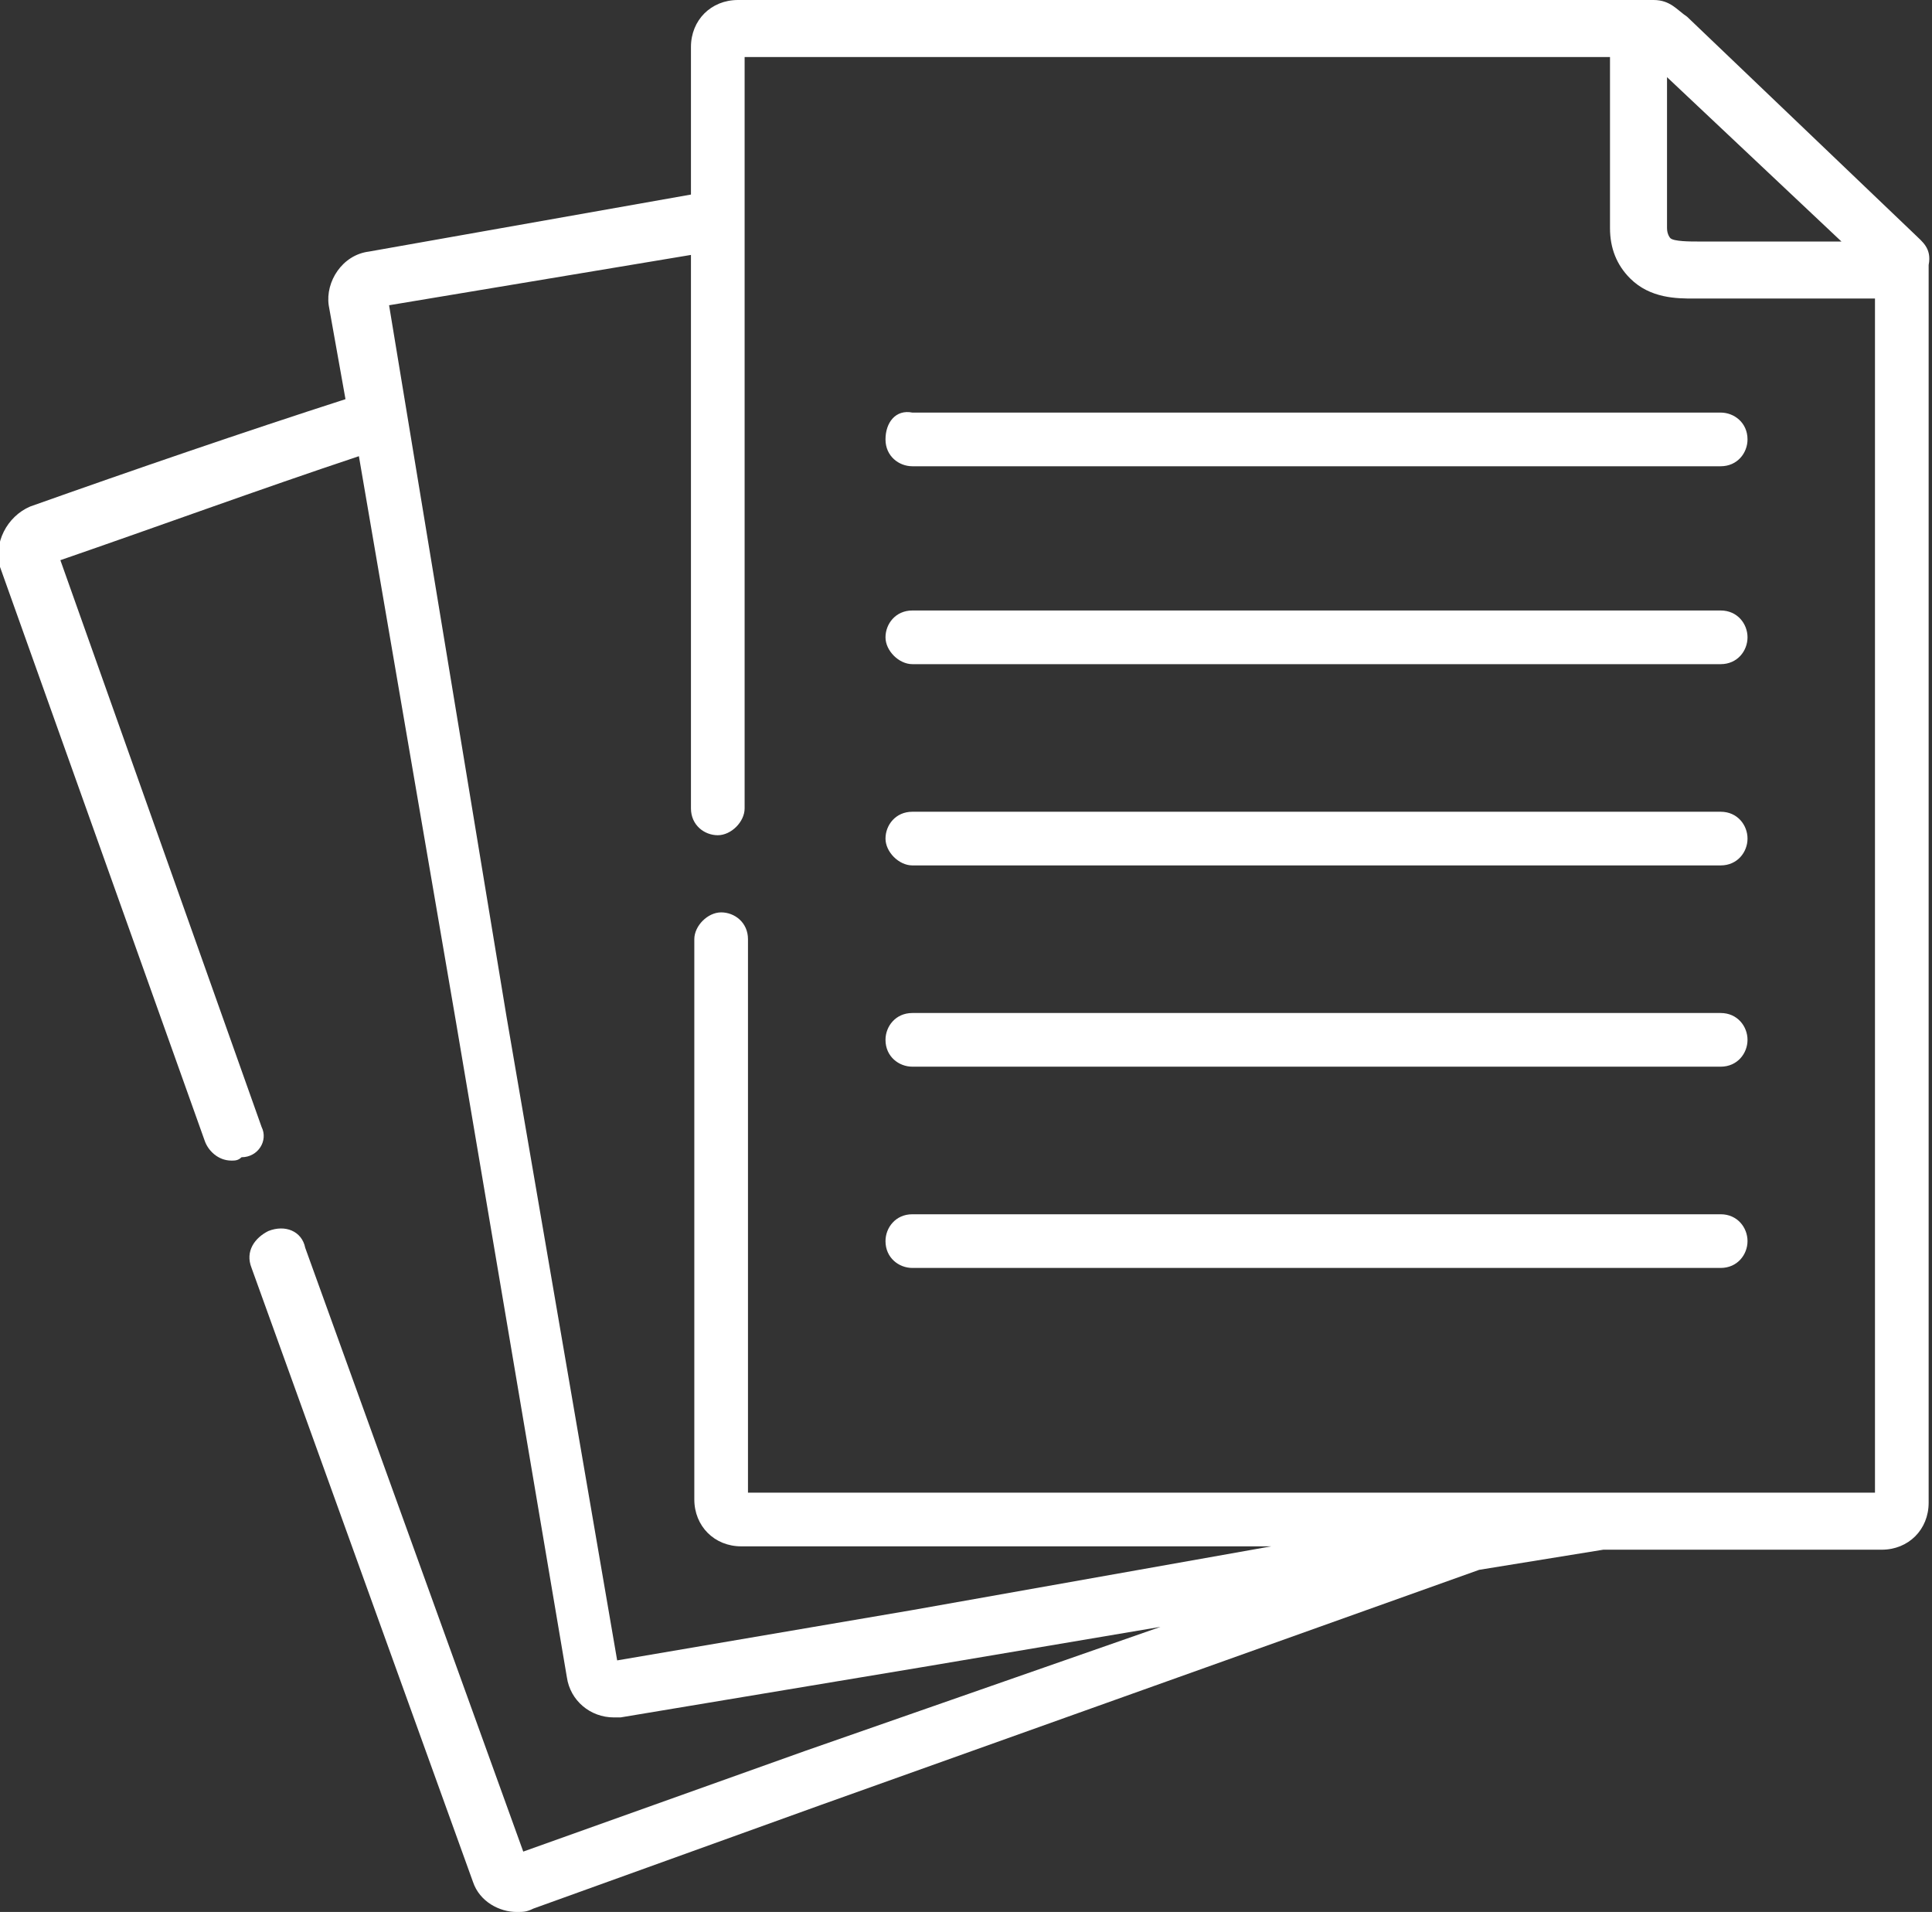 <?xml version="1.0" encoding="utf-8"?>
<!-- Generator: Adobe Illustrator 25.4.1, SVG Export Plug-In . SVG Version: 6.00 Build 0)  -->
<svg version="1.1" id="Capa_1" xmlns="http://www.w3.org/2000/svg" xmlns:xlink="http://www.w3.org/1999/xlink" x="0px" y="0px"
	 viewBox="0 0 57.6 57" style="enable-background:new 0 0 57.6 57;" xml:space="preserve">
<rect x="0" y="0" width="57.6" height="57" fill="#333333" stroke="none"/>
<style type="text/css">
	.st0{fill:#fff;}
</style>
<g>
	<path class="st0" d="M57.1,7c0,0-6.8-6.5-6.8-6.5C50,0.3,49.8,0,49.3,0H22c-0.8,0-1.4,0.6-1.4,1.4v4.4L11,7.5
		c-0.8,0.1-1.3,0.9-1.2,1.6l0.5,2.8c-3.1,1-6.3,2.1-9.4,3.2c-0.7,0.3-1.1,1.1-0.9,1.8l6.1,17.1c0.1,0.3,0.4,0.6,0.8,0.6
		c0.1,0,0.2,0,0.3-0.1C7.7,34.5,8,34,7.8,33.6L1.8,16.7c2.9-1,5.9-2.1,8.9-3.1l2.9,16.9L16.9,50c0.1,0.7,0.7,1.2,1.4,1.2
		c0.1,0,0.2,0,0.2,0l9-1.5l7.1-1.2L24,52.2l-8.4,3L9.1,37.2C9,36.7,8.5,36.5,8,36.7c-0.4,0.2-0.7,0.6-0.5,1.1l6.6,18.3
		c0.2,0.6,0.8,0.9,1.3,0.9c0.2,0,0.3,0,0.5-0.1l8.6-3.1l19.6-7l3.7-0.6h8.3c0.8,0,1.4-0.6,1.4-1.4V7.9C57.6,7.4,57.3,7.2,57.1,7
		L57.1,7z M54.9,7.2h-4.2l-0.1,0c-0.2,0-0.7,0-0.8-0.1c0,0-0.1-0.1-0.1-0.3l0-4.5L54.9,7.2z M55.9,44.5H22.3V28
		c0-0.5-0.4-0.8-0.8-0.8s-0.8,0.4-0.8,0.8v16.7c0,0.8,0.6,1.4,1.4,1.4h15.8L27.2,48l-8.8,1.5l-3.3-19.2L11.6,9.1l9-1.5v16.5
		c0,0.5,0.4,0.8,0.8,0.8s0.8-0.4,0.8-0.8V1.7H48l0,5.1c0,0.6,0.2,1.1,0.6,1.5c0.6,0.6,1.4,0.6,1.9,0.6c0,0,0.1,0,0.1,0l5.3,0V44.5z"
		/>
	<path class="st0" d="M26.4,13.1c0,0.5,0.4,0.8,0.8,0.8h24.1c0.5,0,0.8-0.4,0.8-0.8c0-0.5-0.4-0.8-0.8-0.8H27.2
		C26.7,12.2,26.4,12.6,26.4,13.1z"/>
	<path class="st0" d="M51.3,18.2H27.2c-0.5,0-0.8,0.4-0.8,0.8s0.4,0.8,0.8,0.8h24.1c0.5,0,0.8-0.4,0.8-0.8S51.8,18.2,51.3,18.2z"/>
	<path class="st0" d="M51.3,24.2H27.2c-0.5,0-0.8,0.4-0.8,0.8s0.4,0.8,0.8,0.8h24.1c0.5,0,0.8-0.4,0.8-0.8S51.8,24.2,51.3,24.2z"/>
	<path class="st0" d="M51.3,30.2H27.2c-0.5,0-0.8,0.4-0.8,0.8c0,0.5,0.4,0.8,0.8,0.8h24.1c0.5,0,0.8-0.4,0.8-0.8
		C52.1,30.6,51.8,30.2,51.3,30.2z"/>
	<path class="st0" d="M51.3,36.2H27.2c-0.5,0-0.8,0.4-0.8,0.8c0,0.5,0.4,0.8,0.8,0.8h24.1c0.5,0,0.8-0.4,0.8-0.8
		C52.1,36.6,51.8,36.2,51.3,36.2z"/>
</g>
</svg>
